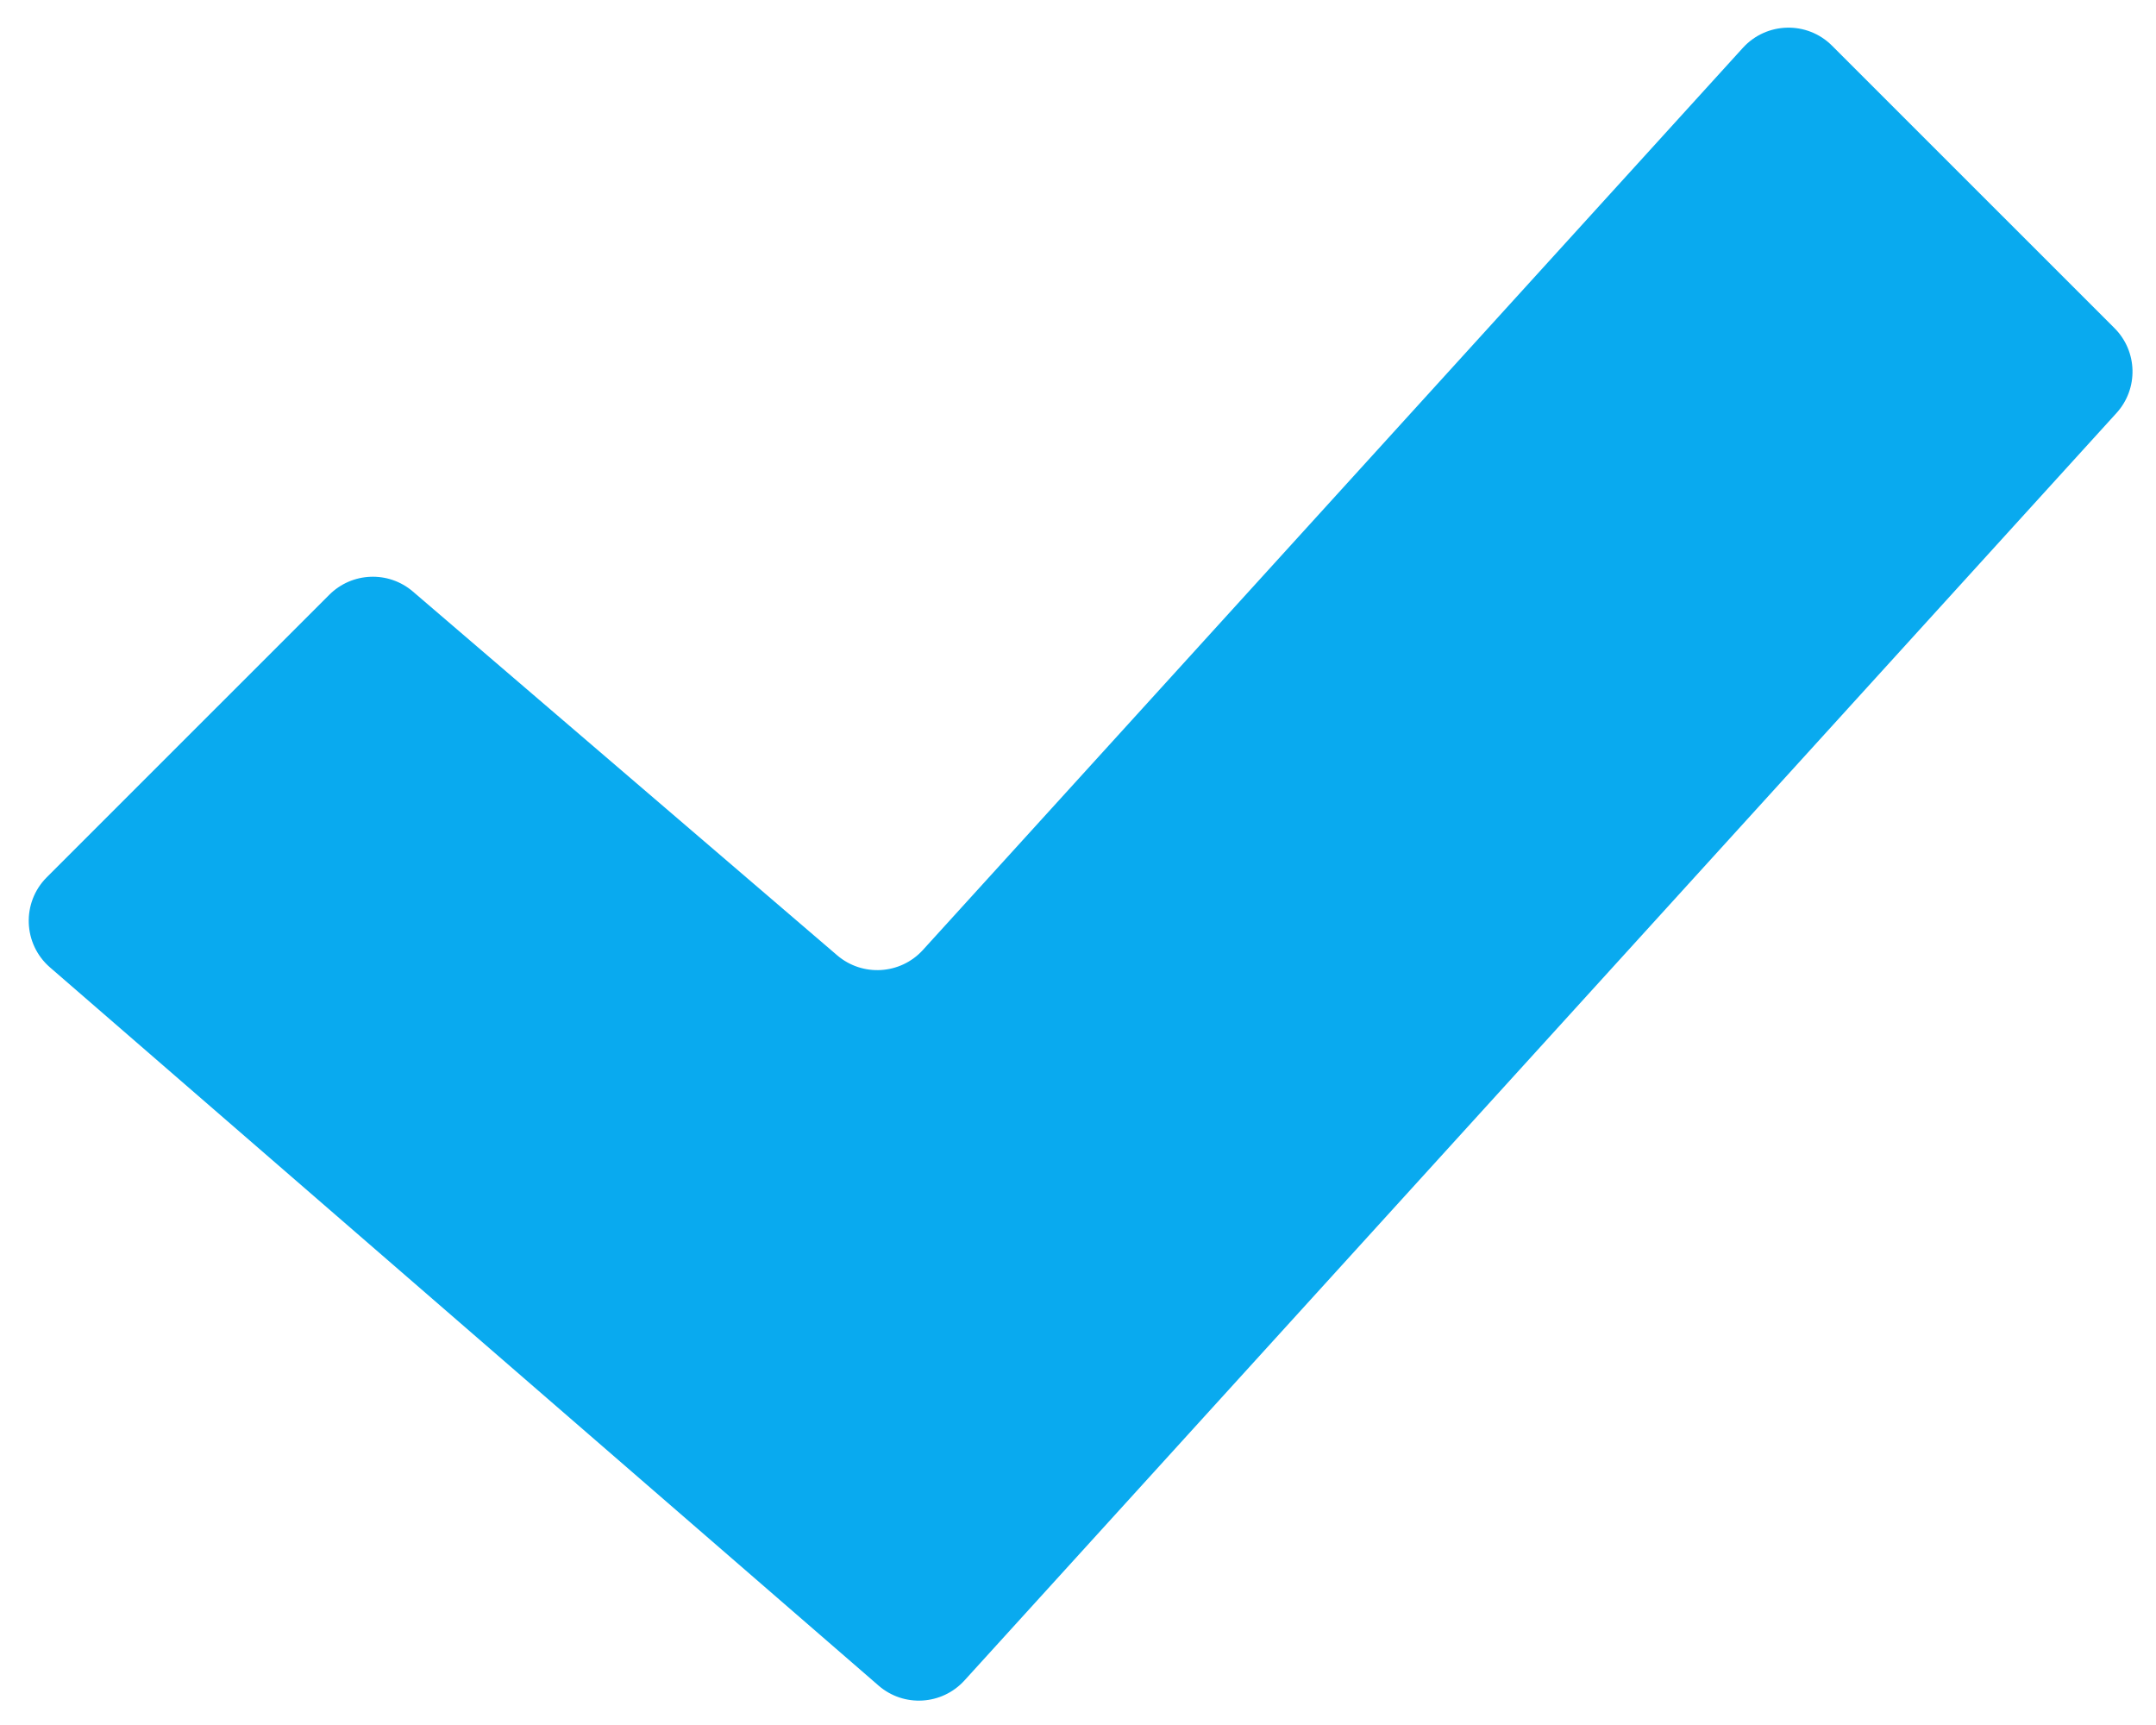 <svg width="35" height="28" viewBox="0 0 35 28" fill="none" xmlns="http://www.w3.org/2000/svg">
<path d="M28.294 0.776C28.678 0.354 29.338 0.338 29.741 0.742L34.326 5.326C34.703 5.703 34.718 6.31 34.358 6.705L15.657 27.277C15.291 27.679 14.672 27.716 14.262 27.36L0.812 15.703C0.373 15.323 0.349 14.651 0.759 14.24L5.345 9.655C5.715 9.285 6.306 9.262 6.703 9.602L13.591 15.507C14.002 15.858 14.618 15.82 14.982 15.42L28.294 0.776Z" fill="#09AAEF"/>
</svg>

